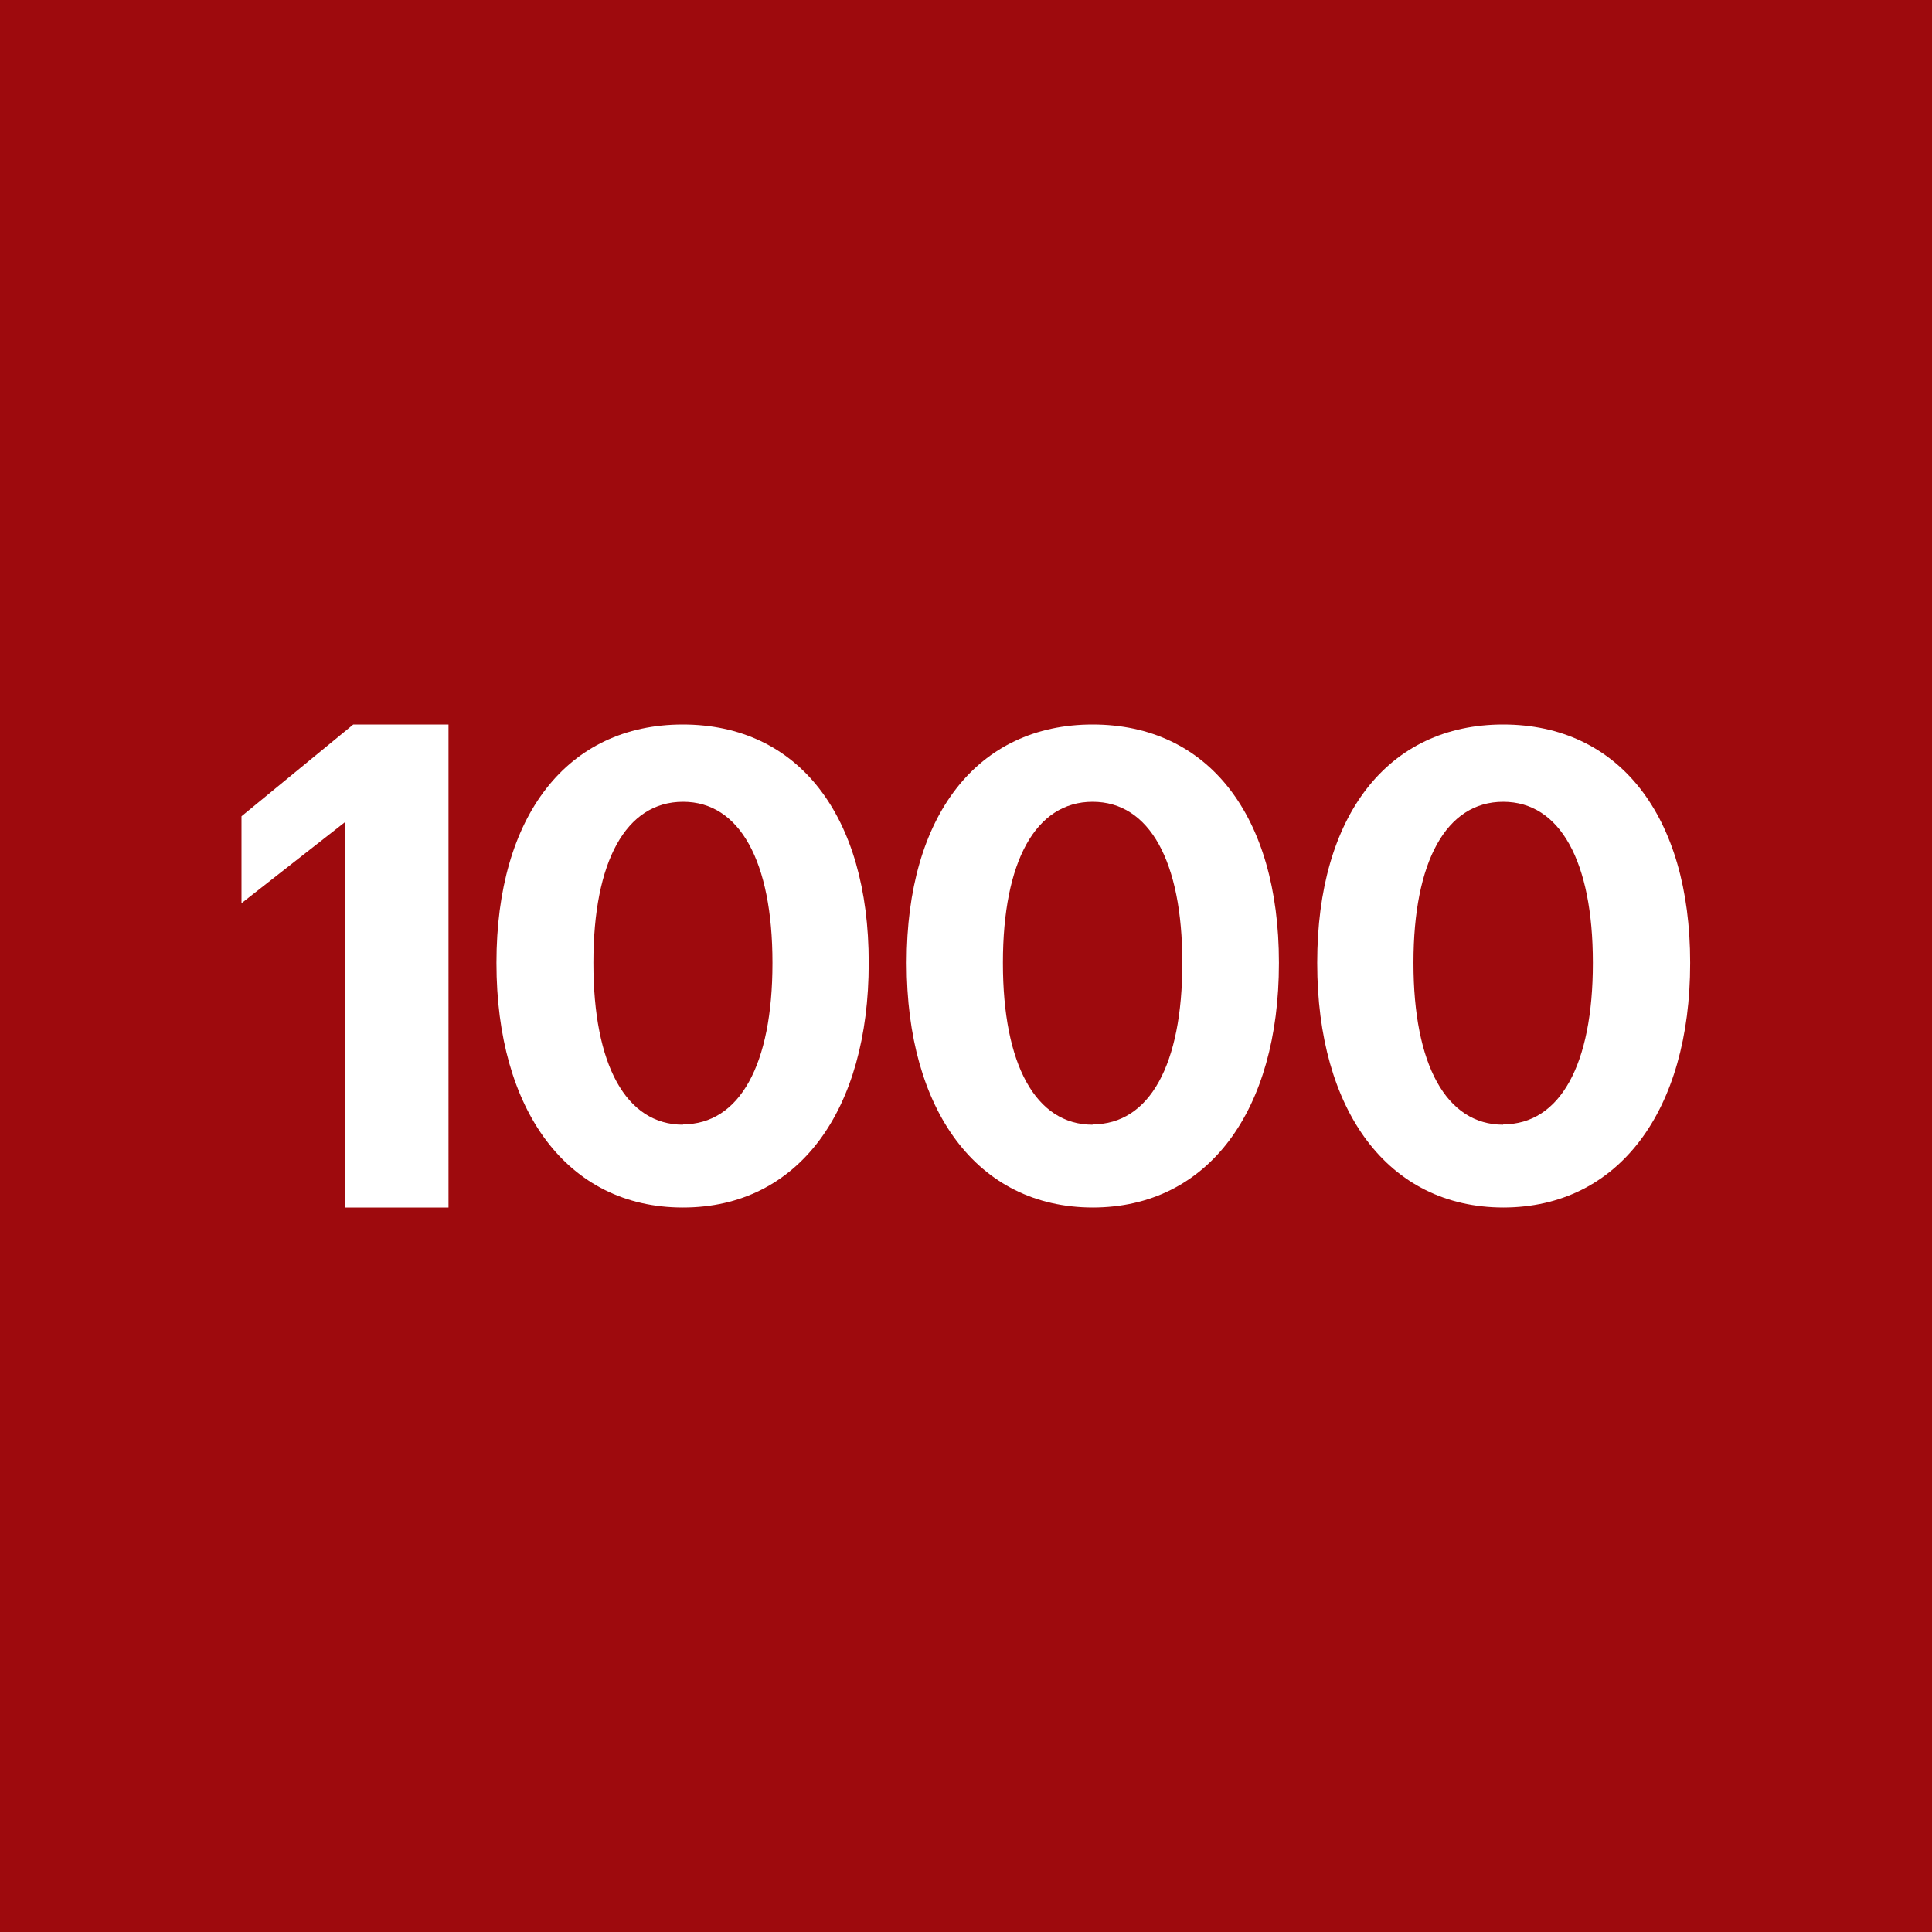 <!-- by TradingView --><svg width="56" height="56" viewBox="0 0 56 56" xmlns="http://www.w3.org/2000/svg"><path fill="#9E0A0D" d="M0 0h56v56H0z"/><path d="M19.8 35c3.35 0 5.38-2.82 5.38-7.08v-.02c0-4.25-2.03-6.9-5.39-6.9-3.35 0-5.4 2.65-5.4 6.9v.02c0 4.26 2.05 7.08 5.4 7.08Zm0-2.4c-1.66 0-2.6-1.74-2.6-4.68v-.02c0-2.93.94-4.66 2.6-4.66 1.64 0 2.59 1.73 2.59 4.66v.02c0 2.94-.95 4.67-2.6 4.67ZM31.67 35c3.36 0 5.4-2.82 5.4-7.08v-.02c0-4.25-2.04-6.9-5.4-6.9-3.35 0-5.39 2.65-5.39 6.9v.02c0 4.26 2.04 7.08 5.4 7.08Zm0-2.4c-1.65 0-2.6-1.74-2.6-4.68v-.02c0-2.93.95-4.66 2.6-4.66 1.65 0 2.6 1.73 2.6 4.66v.02c0 2.94-.95 4.67-2.6 4.67Zm11.9 2.4c3.36 0 5.42-2.82 5.42-7.08v-.02c0-4.25-2.06-6.9-5.42-6.9-3.35 0-5.39 2.65-5.39 6.9v.02c0 4.26 2.04 7.08 5.4 7.08Zm0-2.4c-1.65 0-2.6-1.74-2.6-4.68v-.02c0-2.93.95-4.66 2.6-4.66 1.65 0 2.6 1.73 2.6 4.66v.02c0 2.94-.95 4.67-2.6 4.67ZM10 35h3V21h-2.76L7 23.66v2.52l3-2.35V35Z" fill="#fff"/></svg>